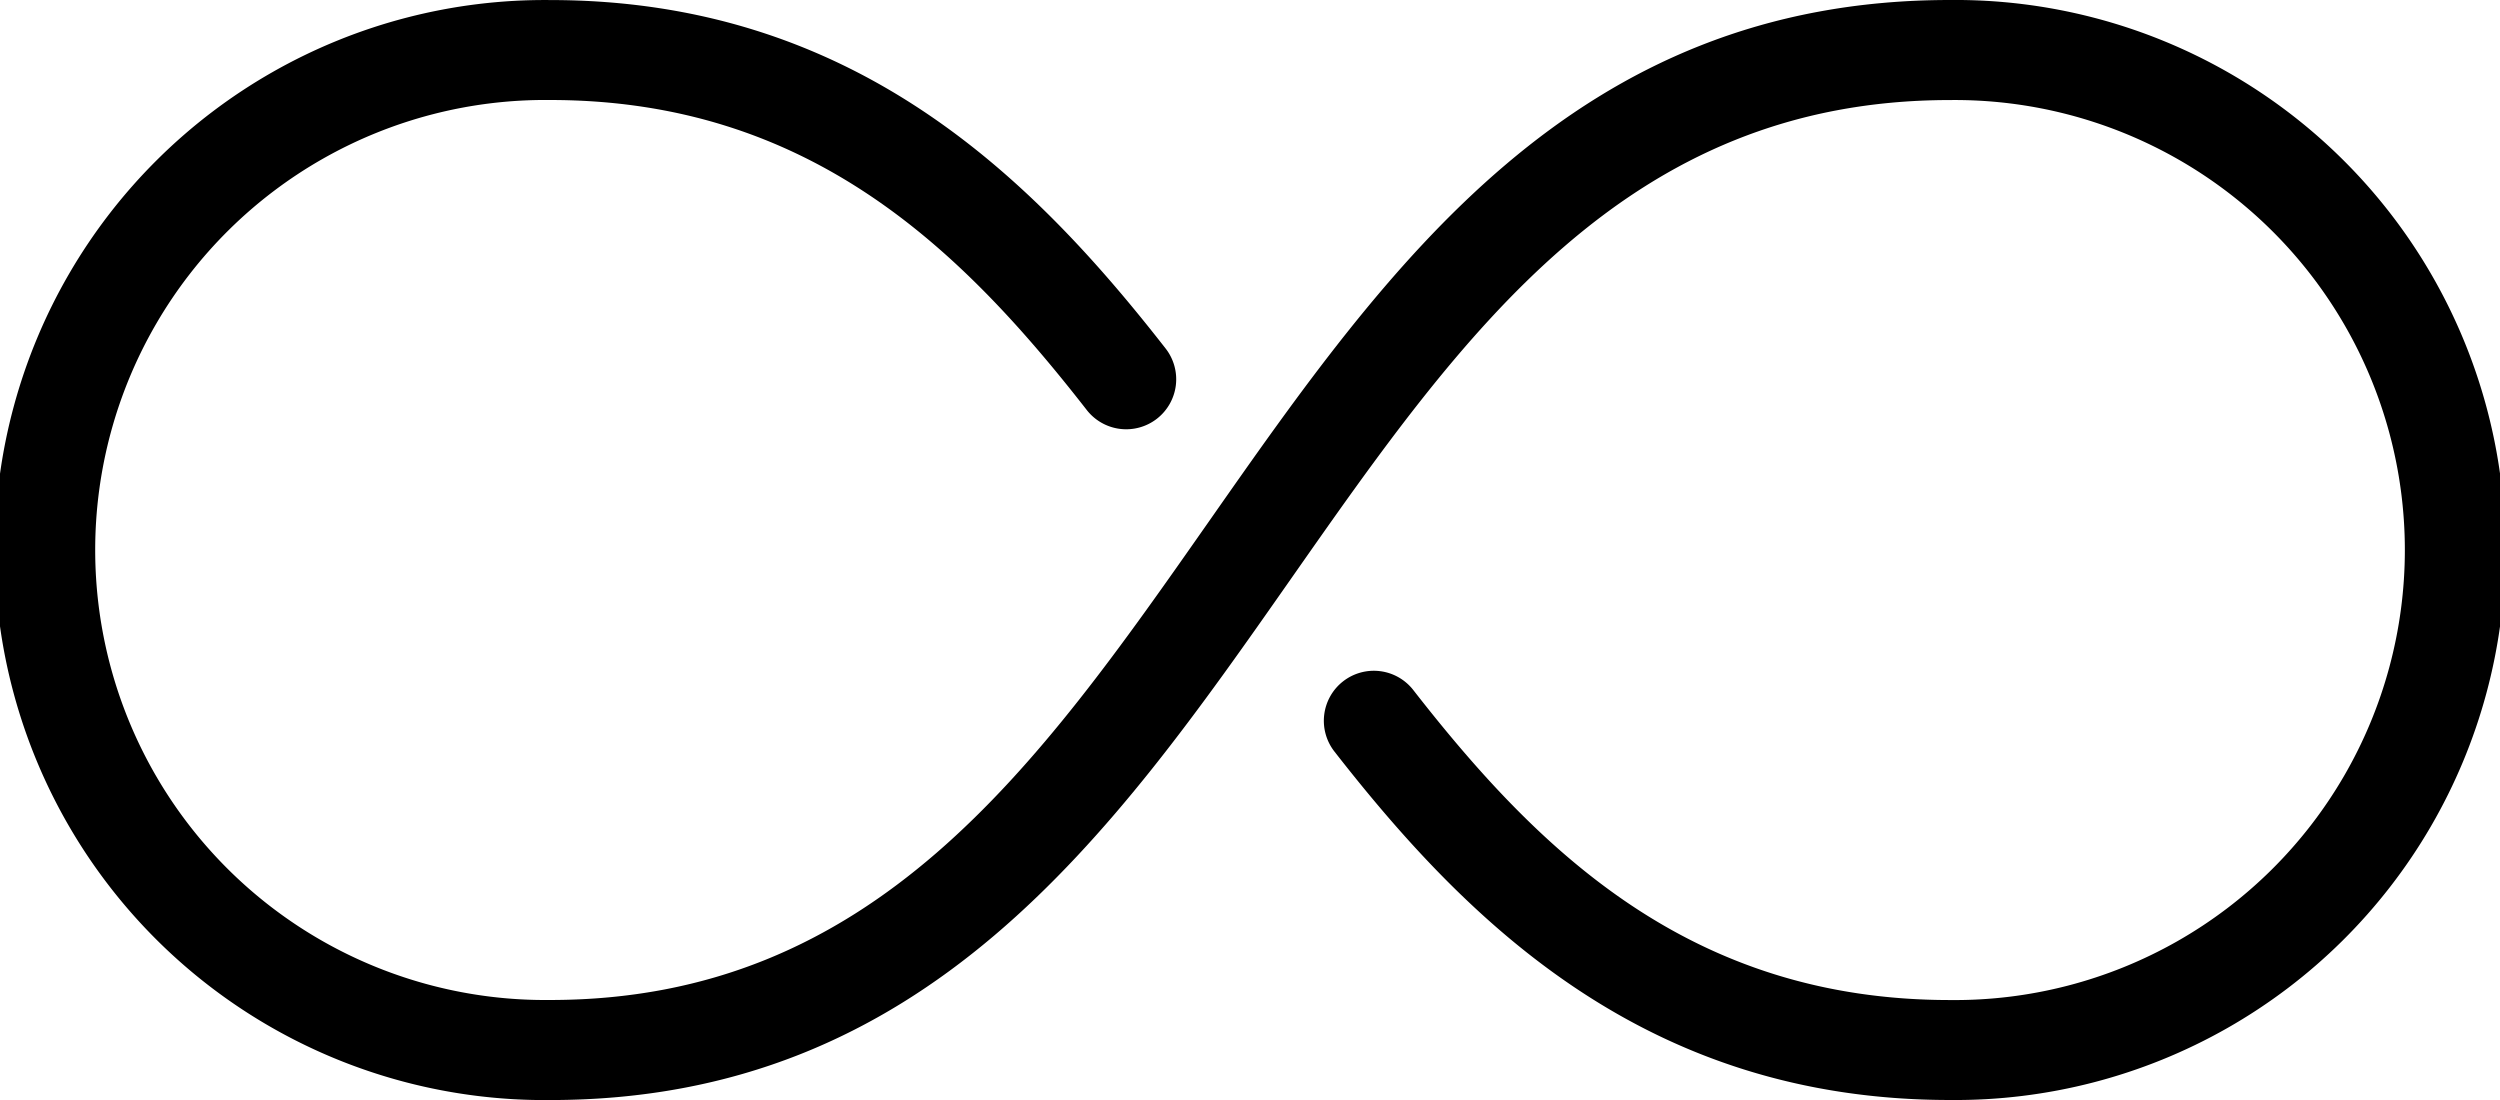 <svg xmlns="http://www.w3.org/2000/svg" width="48.748" height="21.449" viewBox="0 0 48.748 21.449">
  <path id="infinity_657925" d="M38.024,143.36c-7.332,0-10.951,5.167-14.449,10.165-3.36,4.8-6.532,9.334-12.85,9.334a8.775,8.775,0,1,1,0-17.549c5.054,0,8.014,2.9,10.463,6.041a.975.975,0,1,0,1.537-1.2c-2.619-3.356-6.094-6.79-12-6.79a10.725,10.725,0,1,0,0,21.449c7.332,0,10.951-5.167,14.449-10.165,3.36-4.8,6.532-9.334,12.85-9.334a8.775,8.775,0,1,1,0,17.549c-5.054,0-8.014-2.9-10.463-6.041a.975.975,0,1,0-1.537,1.2c2.619,3.356,6.094,6.79,12,6.79a10.725,10.725,0,1,0,0-21.449" transform="translate(0 -143.36)"/>
</svg>

